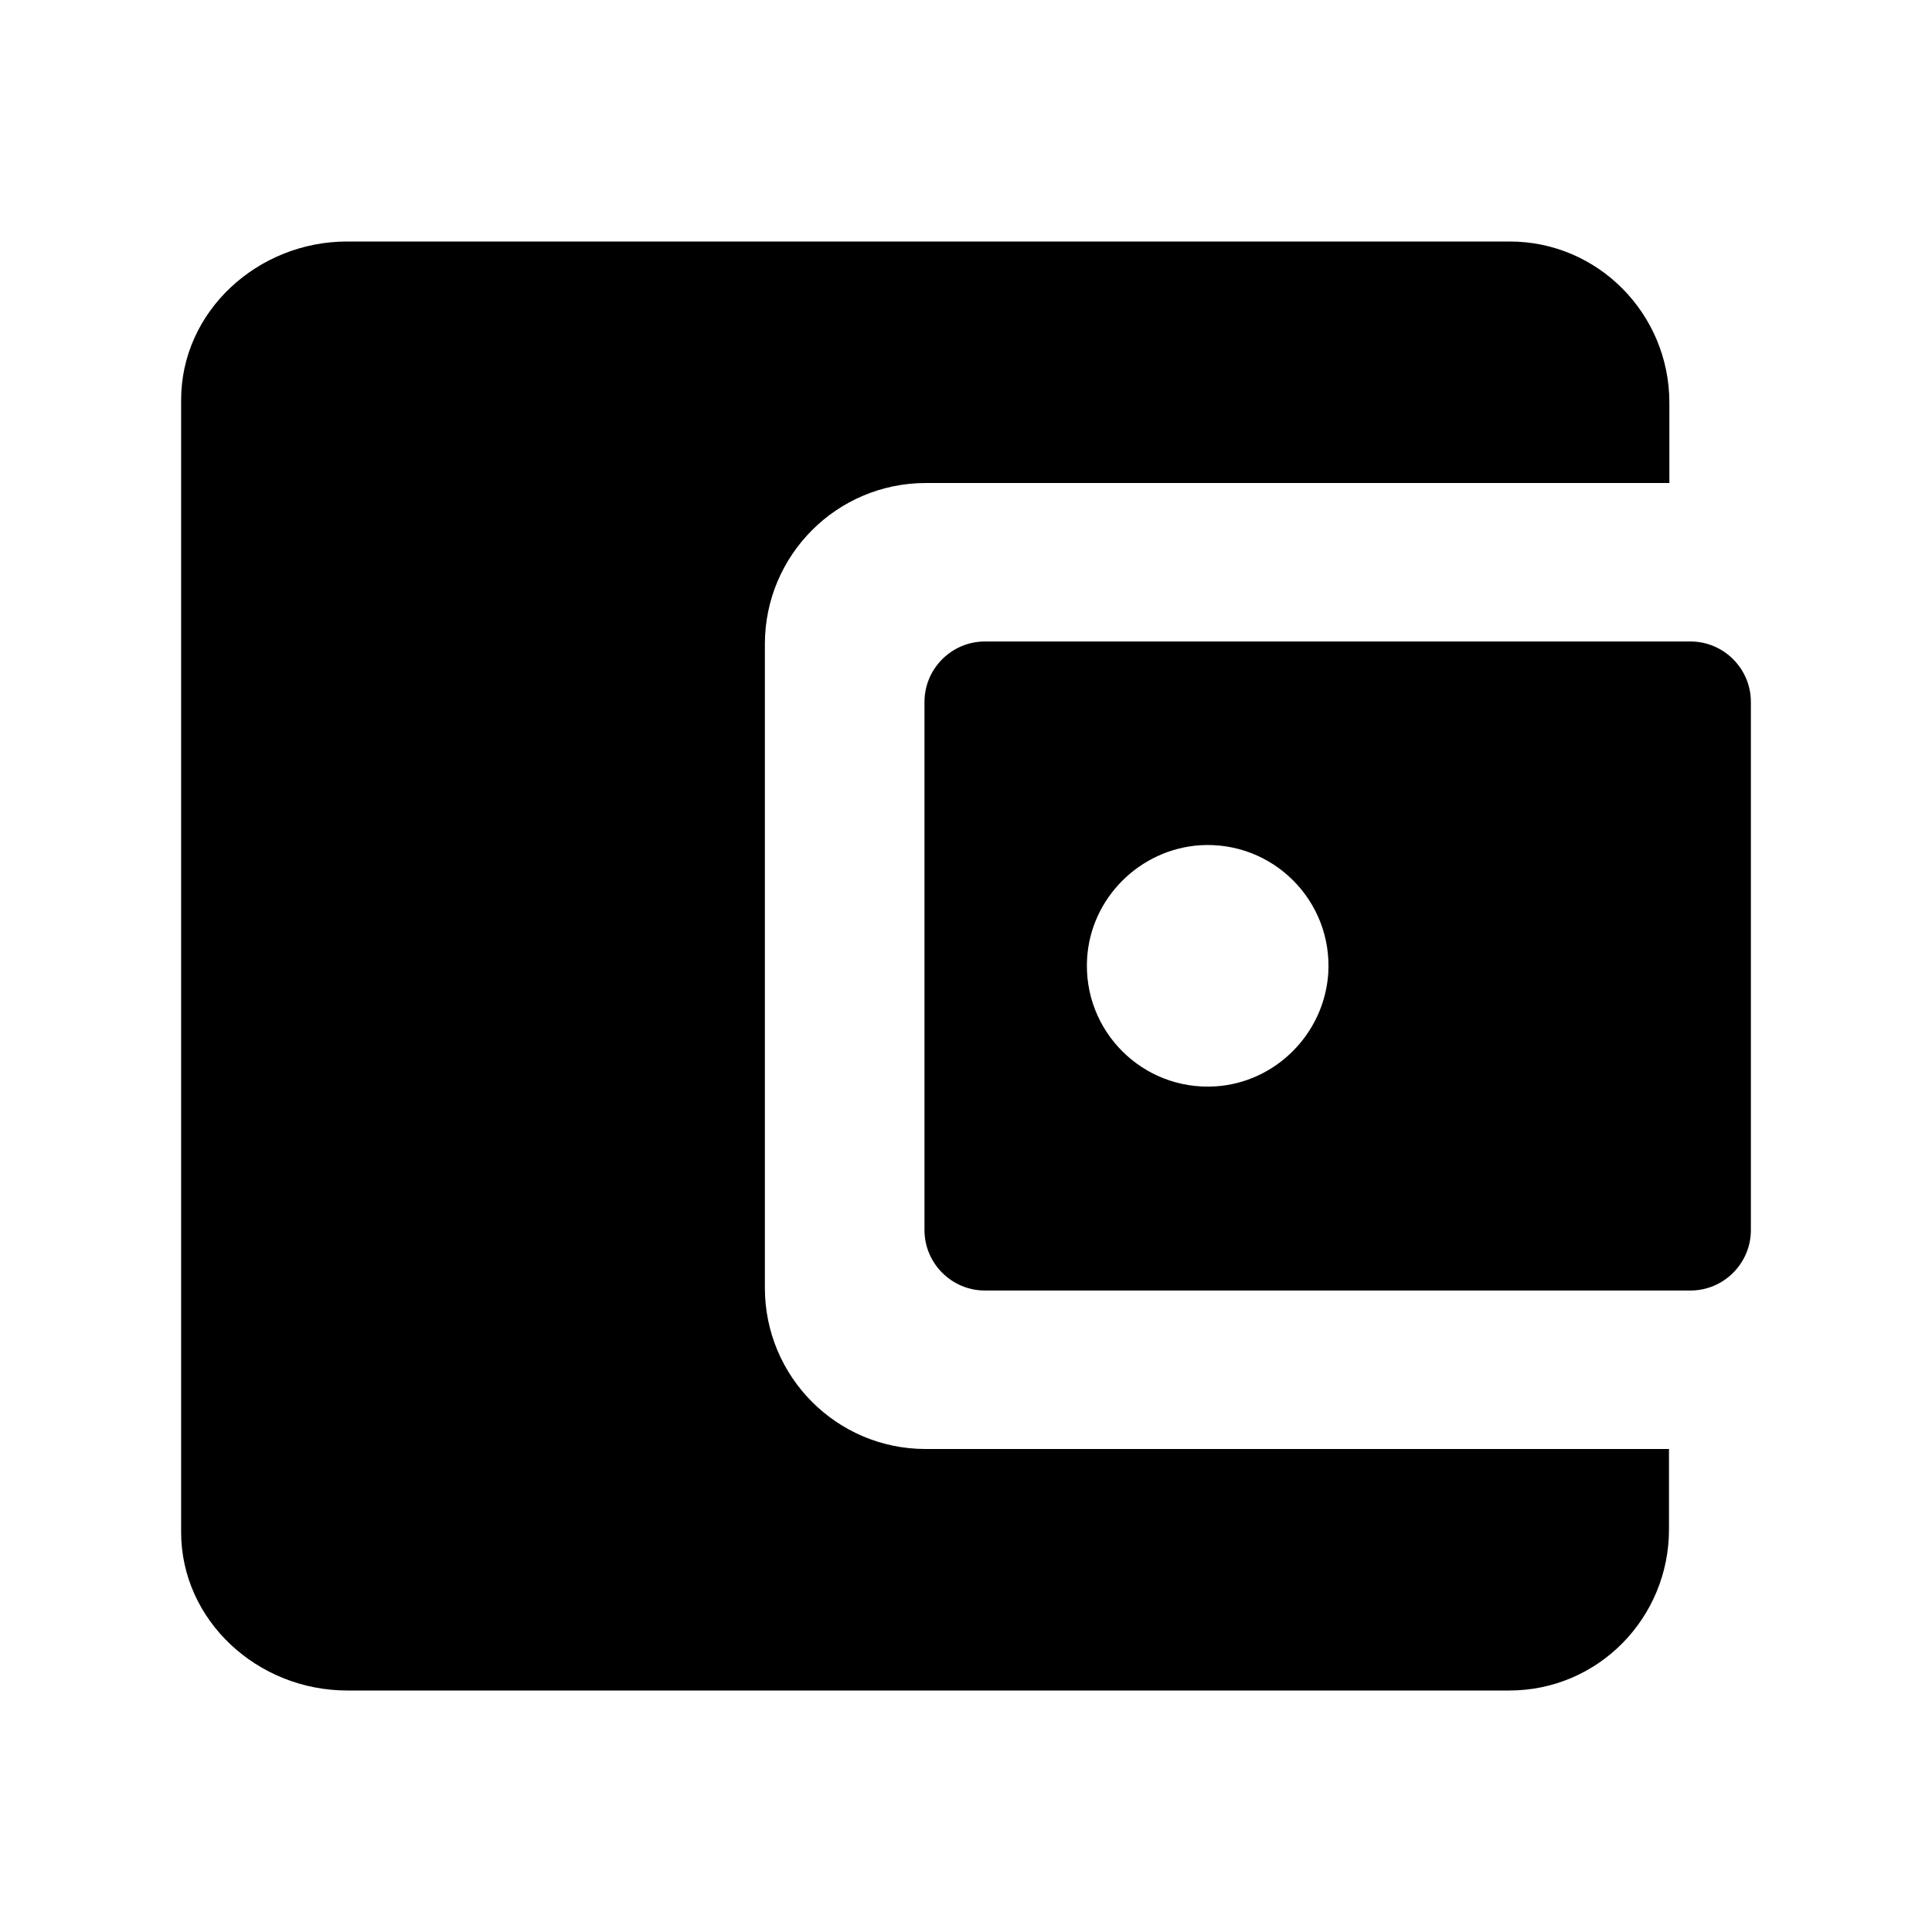 <?xml version="1.0" encoding="utf-8"?>
<!-- Generator: Adobe Illustrator 22.0.1, SVG Export Plug-In . SVG Version: 6.00 Build 0)  -->
<svg version="1.1" id="Layer_1" xmlns="http://www.w3.org/2000/svg" xmlns:xlink="http://www.w3.org/1999/xlink" x="0px" y="0px"
	 viewBox="0 0 512 512" style="enable-background:new 0 0 512 512;" xml:space="preserve">
<g>
	<path d="M202.7,341.3V170.7c0-23.5,19-42.7,42.7-42.7h197v-21.3c0-23.5-18.9-42.7-42.3-42.7H92c-23.7,0-44,18.5-44,42v300
		c0,23.5,20.3,42,44,42h308c23.5,0,42.3-19.2,42.3-42.7V384h-197C221.7,384,202.7,364.8,202.7,341.3z"/>
	<path d="M245,186v140c0,8.8,7.2,16,16,16h187c8.8,0,16-7.2,16-16V186c0-8.8-7.2-16-16-16H261C252.2,170,245,177.2,245,186z
		 M322.1,287.9c-19.3,1.2-35.2-14.7-34-34c1-15.9,13.9-28.8,29.9-29.9c19.3-1.2,35.2,14.7,34,34C350.9,274,338,286.9,322.1,287.9z"
		/>
</g>
</svg>

